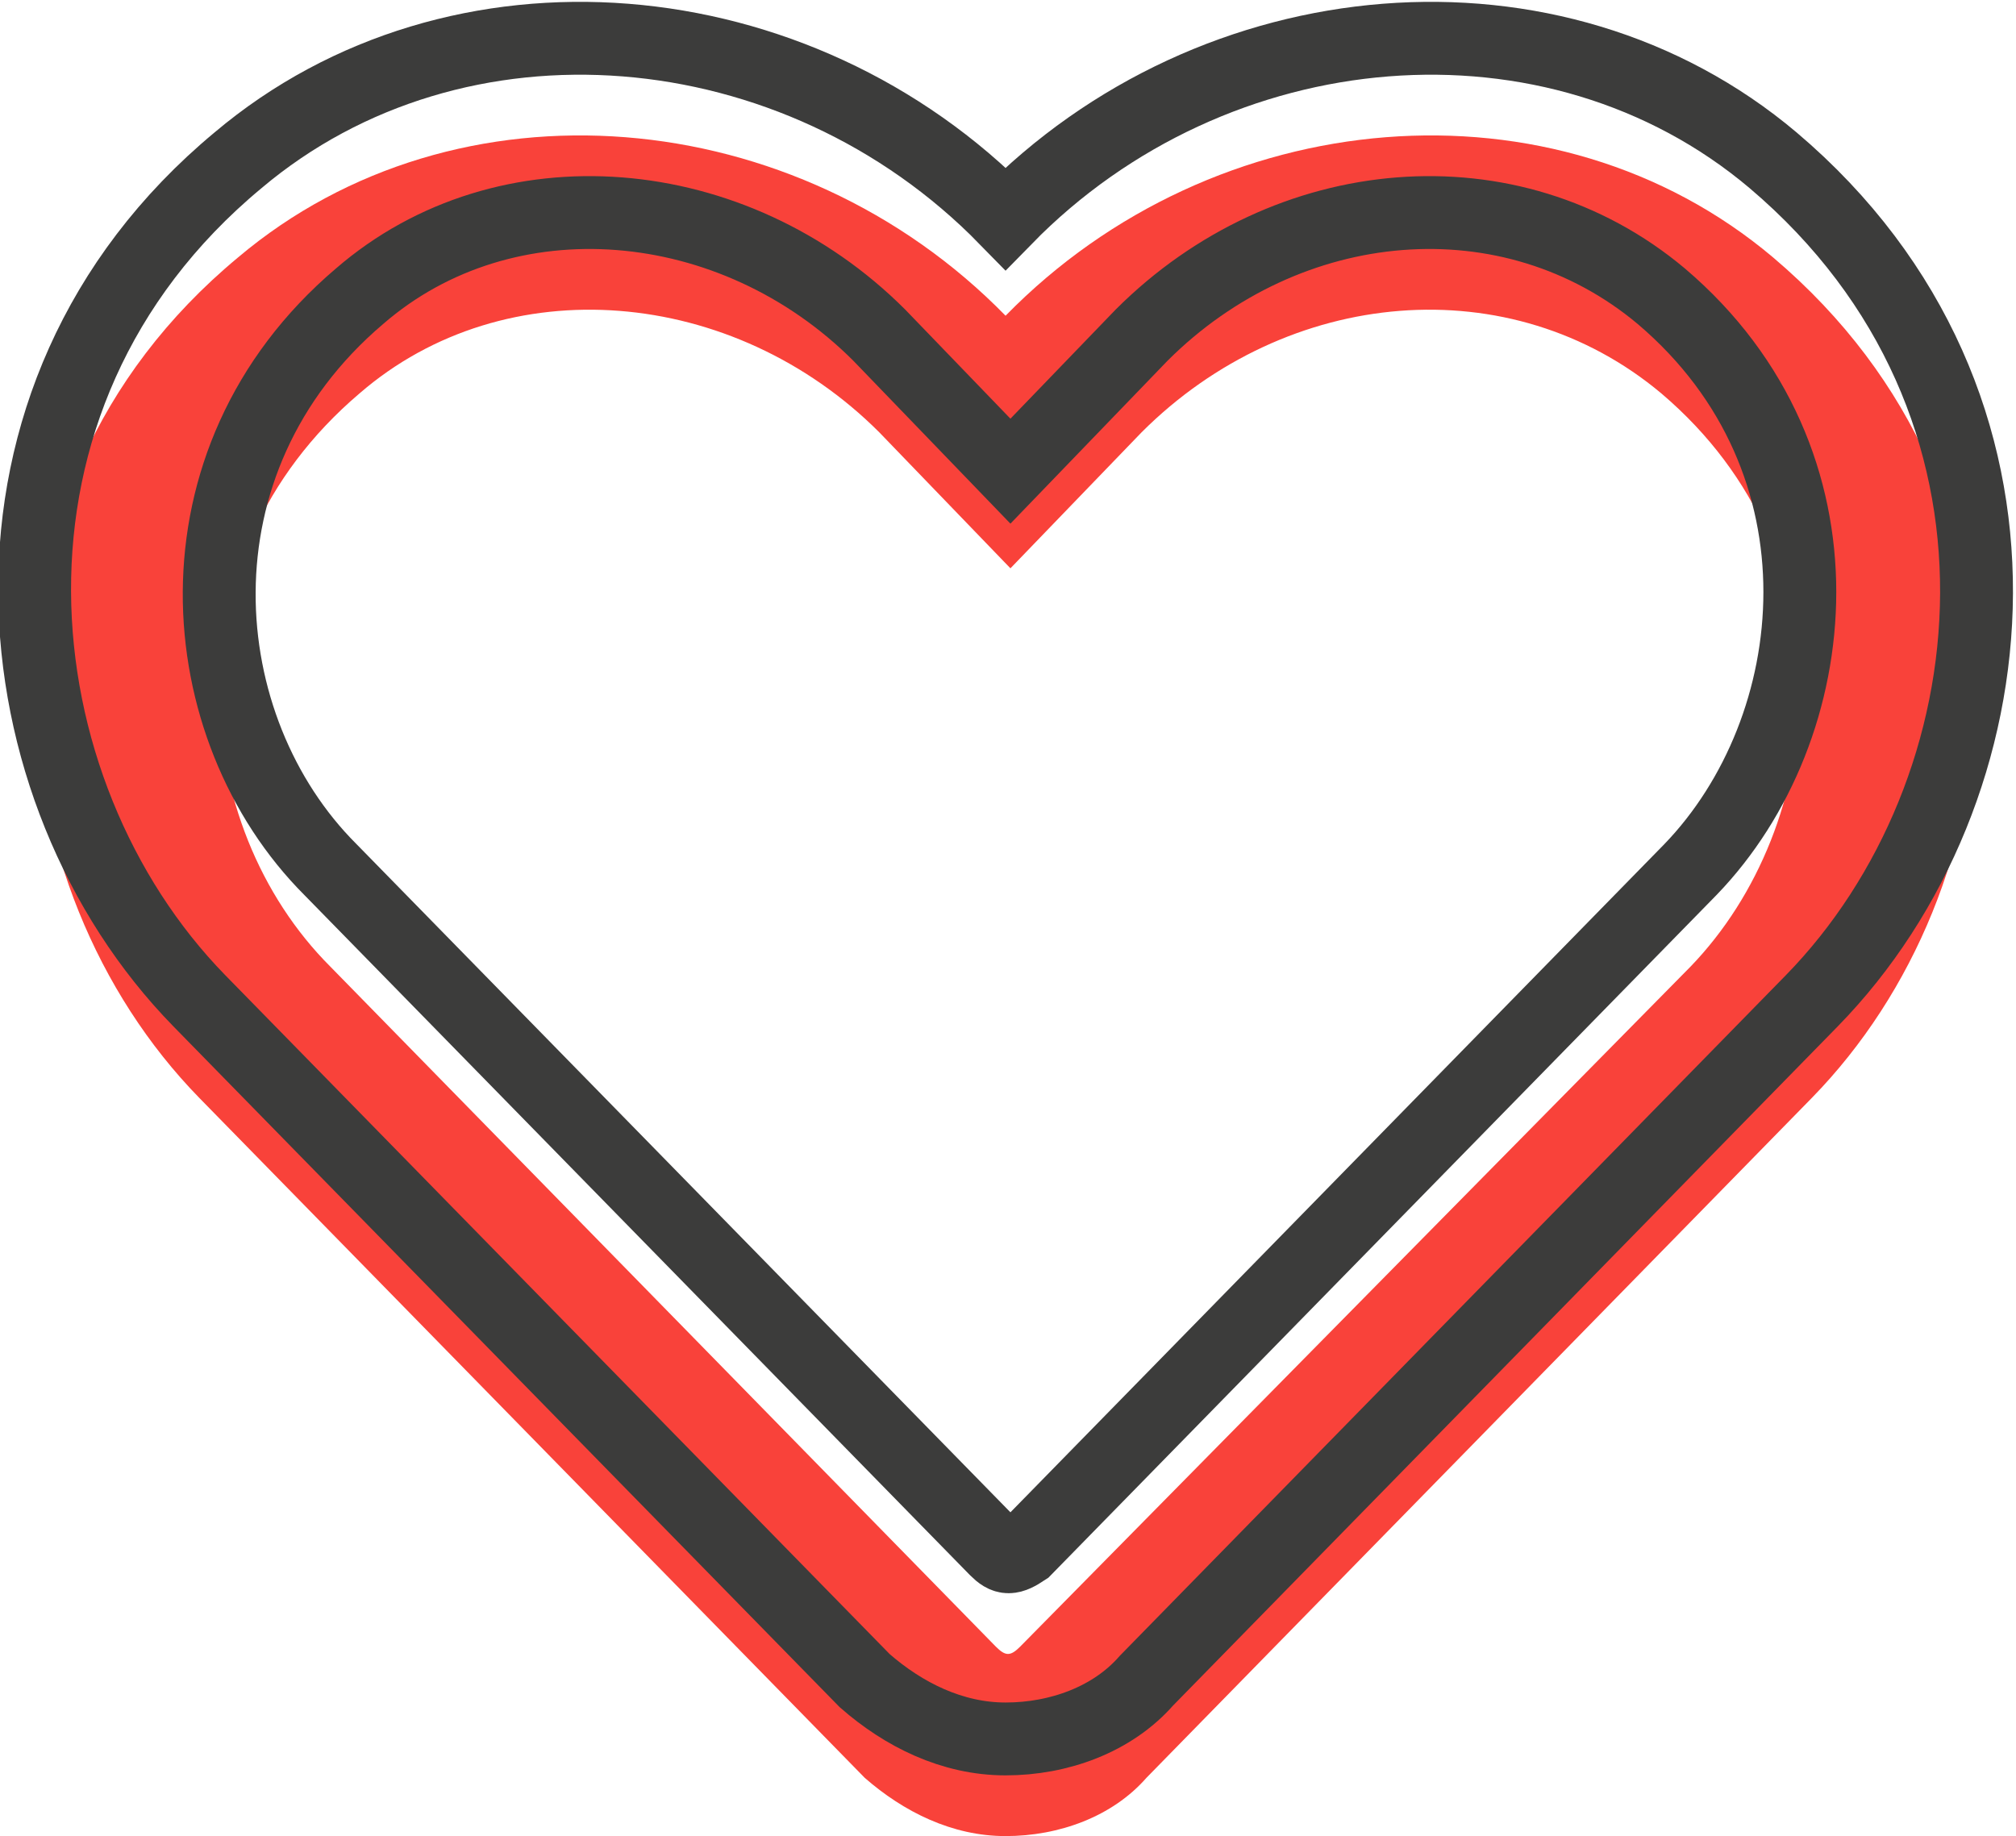 <?xml version="1.0" encoding="utf-8"?>
<!-- Generator: Adobe Illustrator 24.3.0, SVG Export Plug-In . SVG Version: 6.00 Build 0)  -->
<svg version="1.1" id="Layer_1" xmlns="http://www.w3.org/2000/svg" xmlns:xlink="http://www.w3.org/1999/xlink" x="0px" y="0px"
	 viewBox="0 0 41.5 37.8" style="enable-background:new 0 0 41.5 37.8;" xml:space="preserve">
<style type="text/css">
	.st0{fill:#FFFFFF;fill-opacity:0;}
	.st1{fill:#F9423A;}
	.st2{fill:#FFFFFF;fill-opacity:0;stroke:#3C3C3B;stroke-width:1.5;}
</style>
<g id="Artwork">
	<g id="_x31_.-Home" transform="translate(-1402, -661)">
		<g id="UX-Selector" transform="translate(380, 644)">
			<g id="Support" transform="translate(930, 0)">
				<g id="Support-Icon" transform="translate(136, 60)">
					<g id="_xF004_">
						<g>
							<path id="path-2" class="st0" d="M-23.3-5.2c1.1,0,2.2-0.4,2.9-1.2l13.7-14c4.2-4.3,5.1-12.3-0.8-17.3
								c-4.5-3.8-11.5-3.2-15.8,1.2c-4.3-4.4-11.3-5-15.8-1.2c-5.9,4.9-5,13-0.8,17.3l13.7,14C-25.4-5.7-24.4-5.2-23.3-5.2z
								 M-23.5-9.1l-13.7-14c-2.9-2.9-3.4-8.4,0.6-11.8c3-2.6,7.7-2.2,10.7,0.8l2.7,2.8l2.7-2.8c3-3,7.6-3.4,10.7-0.8
								c4,3.4,3.4,8.9,0.6,11.8L-23-9.1C-23.2-8.9-23.3-8.9-23.5-9.1z"/>
						</g>
						<g>
							<path id="path-2_1_" class="st1" d="M-23.3-5.2c1.1,0,2.2-0.4,2.9-1.2l13.7-14c4.2-4.3,5.1-12.3-0.8-17.3
								c-4.5-3.8-11.5-3.2-15.8,1.2c-4.3-4.4-11.3-5-15.8-1.2c-5.9,4.9-5,13-0.8,17.3l13.7,14C-25.4-5.7-24.4-5.2-23.3-5.2z
								 M-23.5-9.1l-13.7-14c-2.9-2.9-3.4-8.4,0.6-11.8c3-2.6,7.7-2.2,10.7,0.8l2.7,2.8l2.7-2.8c3-3,7.6-3.4,10.7-0.8
								c4,3.4,3.4,8.9,0.6,11.8L-23-9.1C-23.2-8.9-23.3-8.9-23.5-9.1z"/>
						</g>
					</g>
					<path id="_xF004__1_" class="st2" d="M-23.3-7.2c1.1,0,2.2-0.4,2.9-1.2l13.7-14c4.2-4.3,5.1-12.3-0.8-17.3
						c-4.5-3.8-11.5-3.2-15.8,1.2c-4.3-4.4-11.3-5-15.8-1.2c-5.9,4.9-5,13-0.8,17.3l13.7,14C-25.4-7.7-24.4-7.2-23.3-7.2z
						 M-23.5-11.1l-13.7-14c-2.9-2.9-3.4-8.4,0.6-11.8c3-2.6,7.7-2.2,10.7,0.8l2.7,2.8l2.7-2.8c3-3,7.6-3.4,10.7-0.8
						c4,3.4,3.4,8.9,0.6,11.8l-13.7,14C-23.2-10.9-23.3-10.9-23.5-11.1z"/>
				</g>
			</g>
		</g>
	</g>
</g>
</svg>
